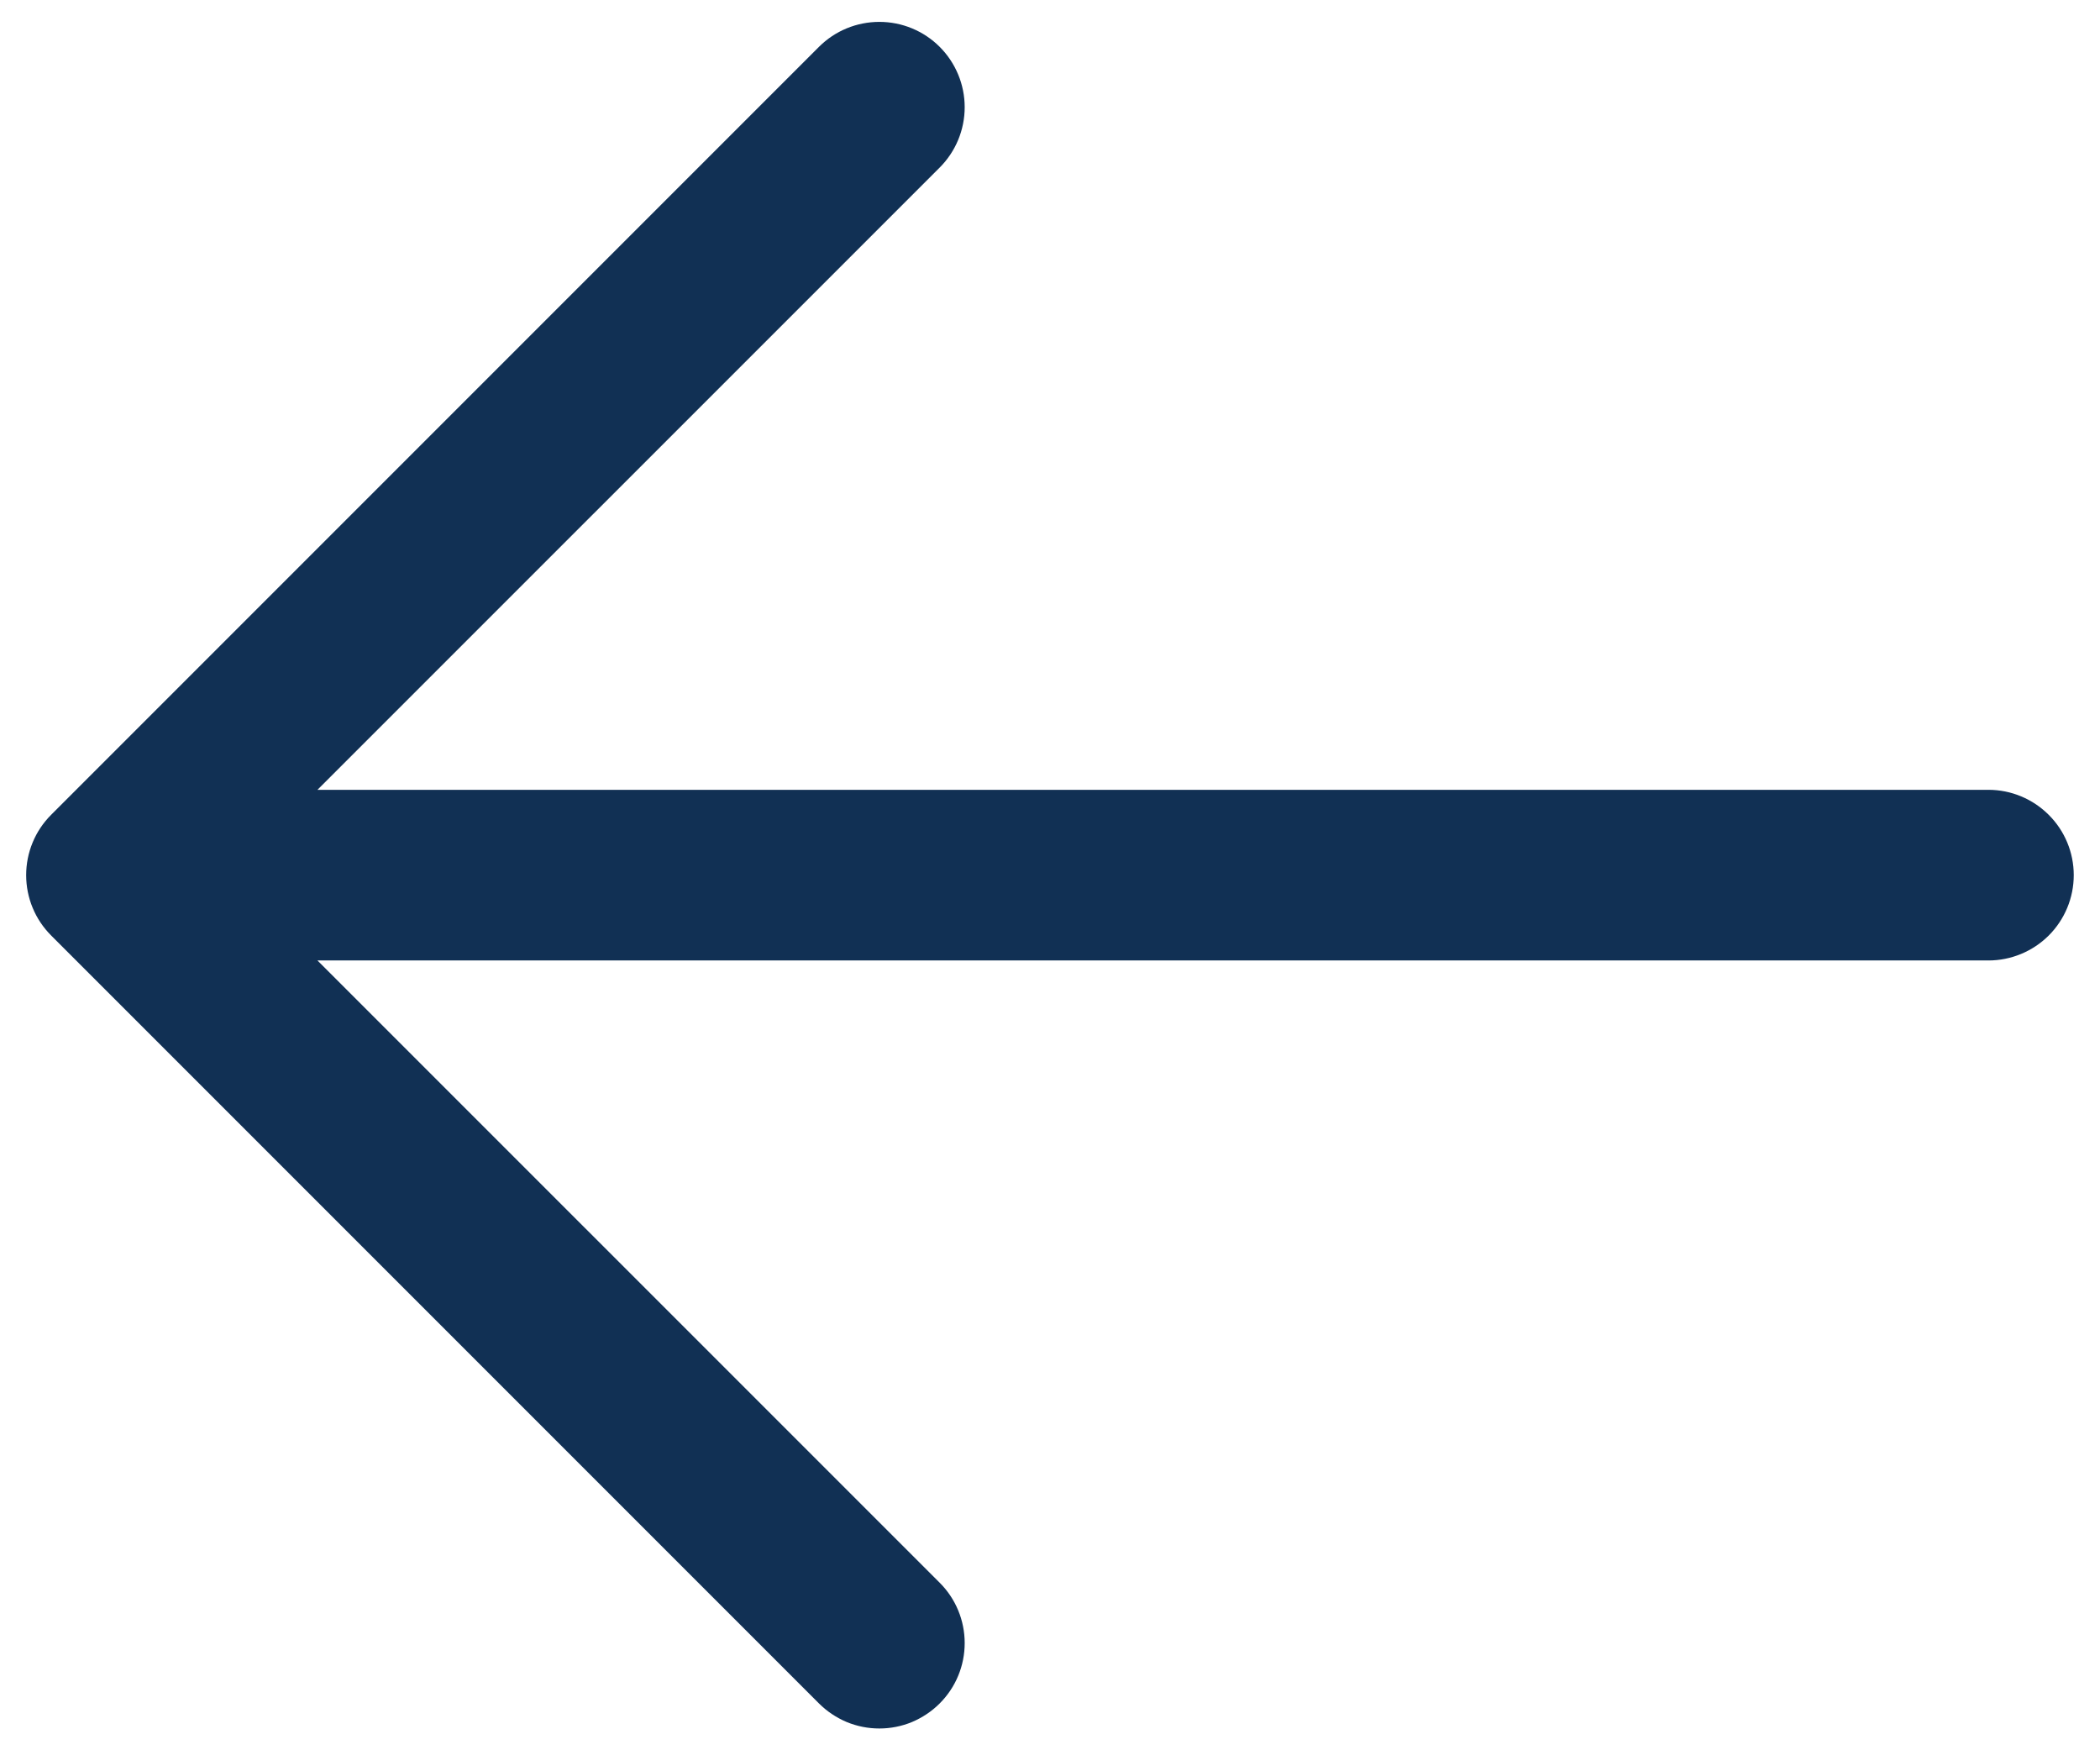 <svg width="24" height="20" viewBox="0 0 24 20" fill="none" xmlns="http://www.w3.org/2000/svg">
<path d="M10.739 19.465C10.83 19.374 10.902 19.267 10.951 19.148C11 19.03 11.025 18.903 11.025 18.775C11.025 18.647 11 18.52 10.951 18.402C10.902 18.283 10.83 18.176 10.739 18.085L3.628 10.975L22.725 10.975C22.983 10.975 23.231 10.872 23.414 10.69C23.597 10.507 23.7 10.259 23.7 10C23.7 9.741 23.597 9.493 23.414 9.311C23.231 9.128 22.983 9.025 22.725 9.025L3.628 9.025L10.739 1.915C10.922 1.732 11.025 1.484 11.025 1.225C11.025 0.966 10.922 0.718 10.739 0.535C10.556 0.352 10.308 0.25 10.05 0.25C9.791 0.25 9.543 0.352 9.36 0.535L0.585 9.31C0.494 9.401 0.422 9.508 0.373 9.627C0.324 9.745 0.299 9.872 0.299 10C0.299 10.128 0.324 10.255 0.373 10.373C0.422 10.492 0.494 10.599 0.585 10.69L9.36 19.465C9.45 19.555 9.558 19.627 9.676 19.677C9.795 19.726 9.921 19.751 10.05 19.751C10.178 19.751 10.305 19.726 10.423 19.677C10.541 19.627 10.649 19.555 10.739 19.465Z" fill="#113054"/>
</svg>
